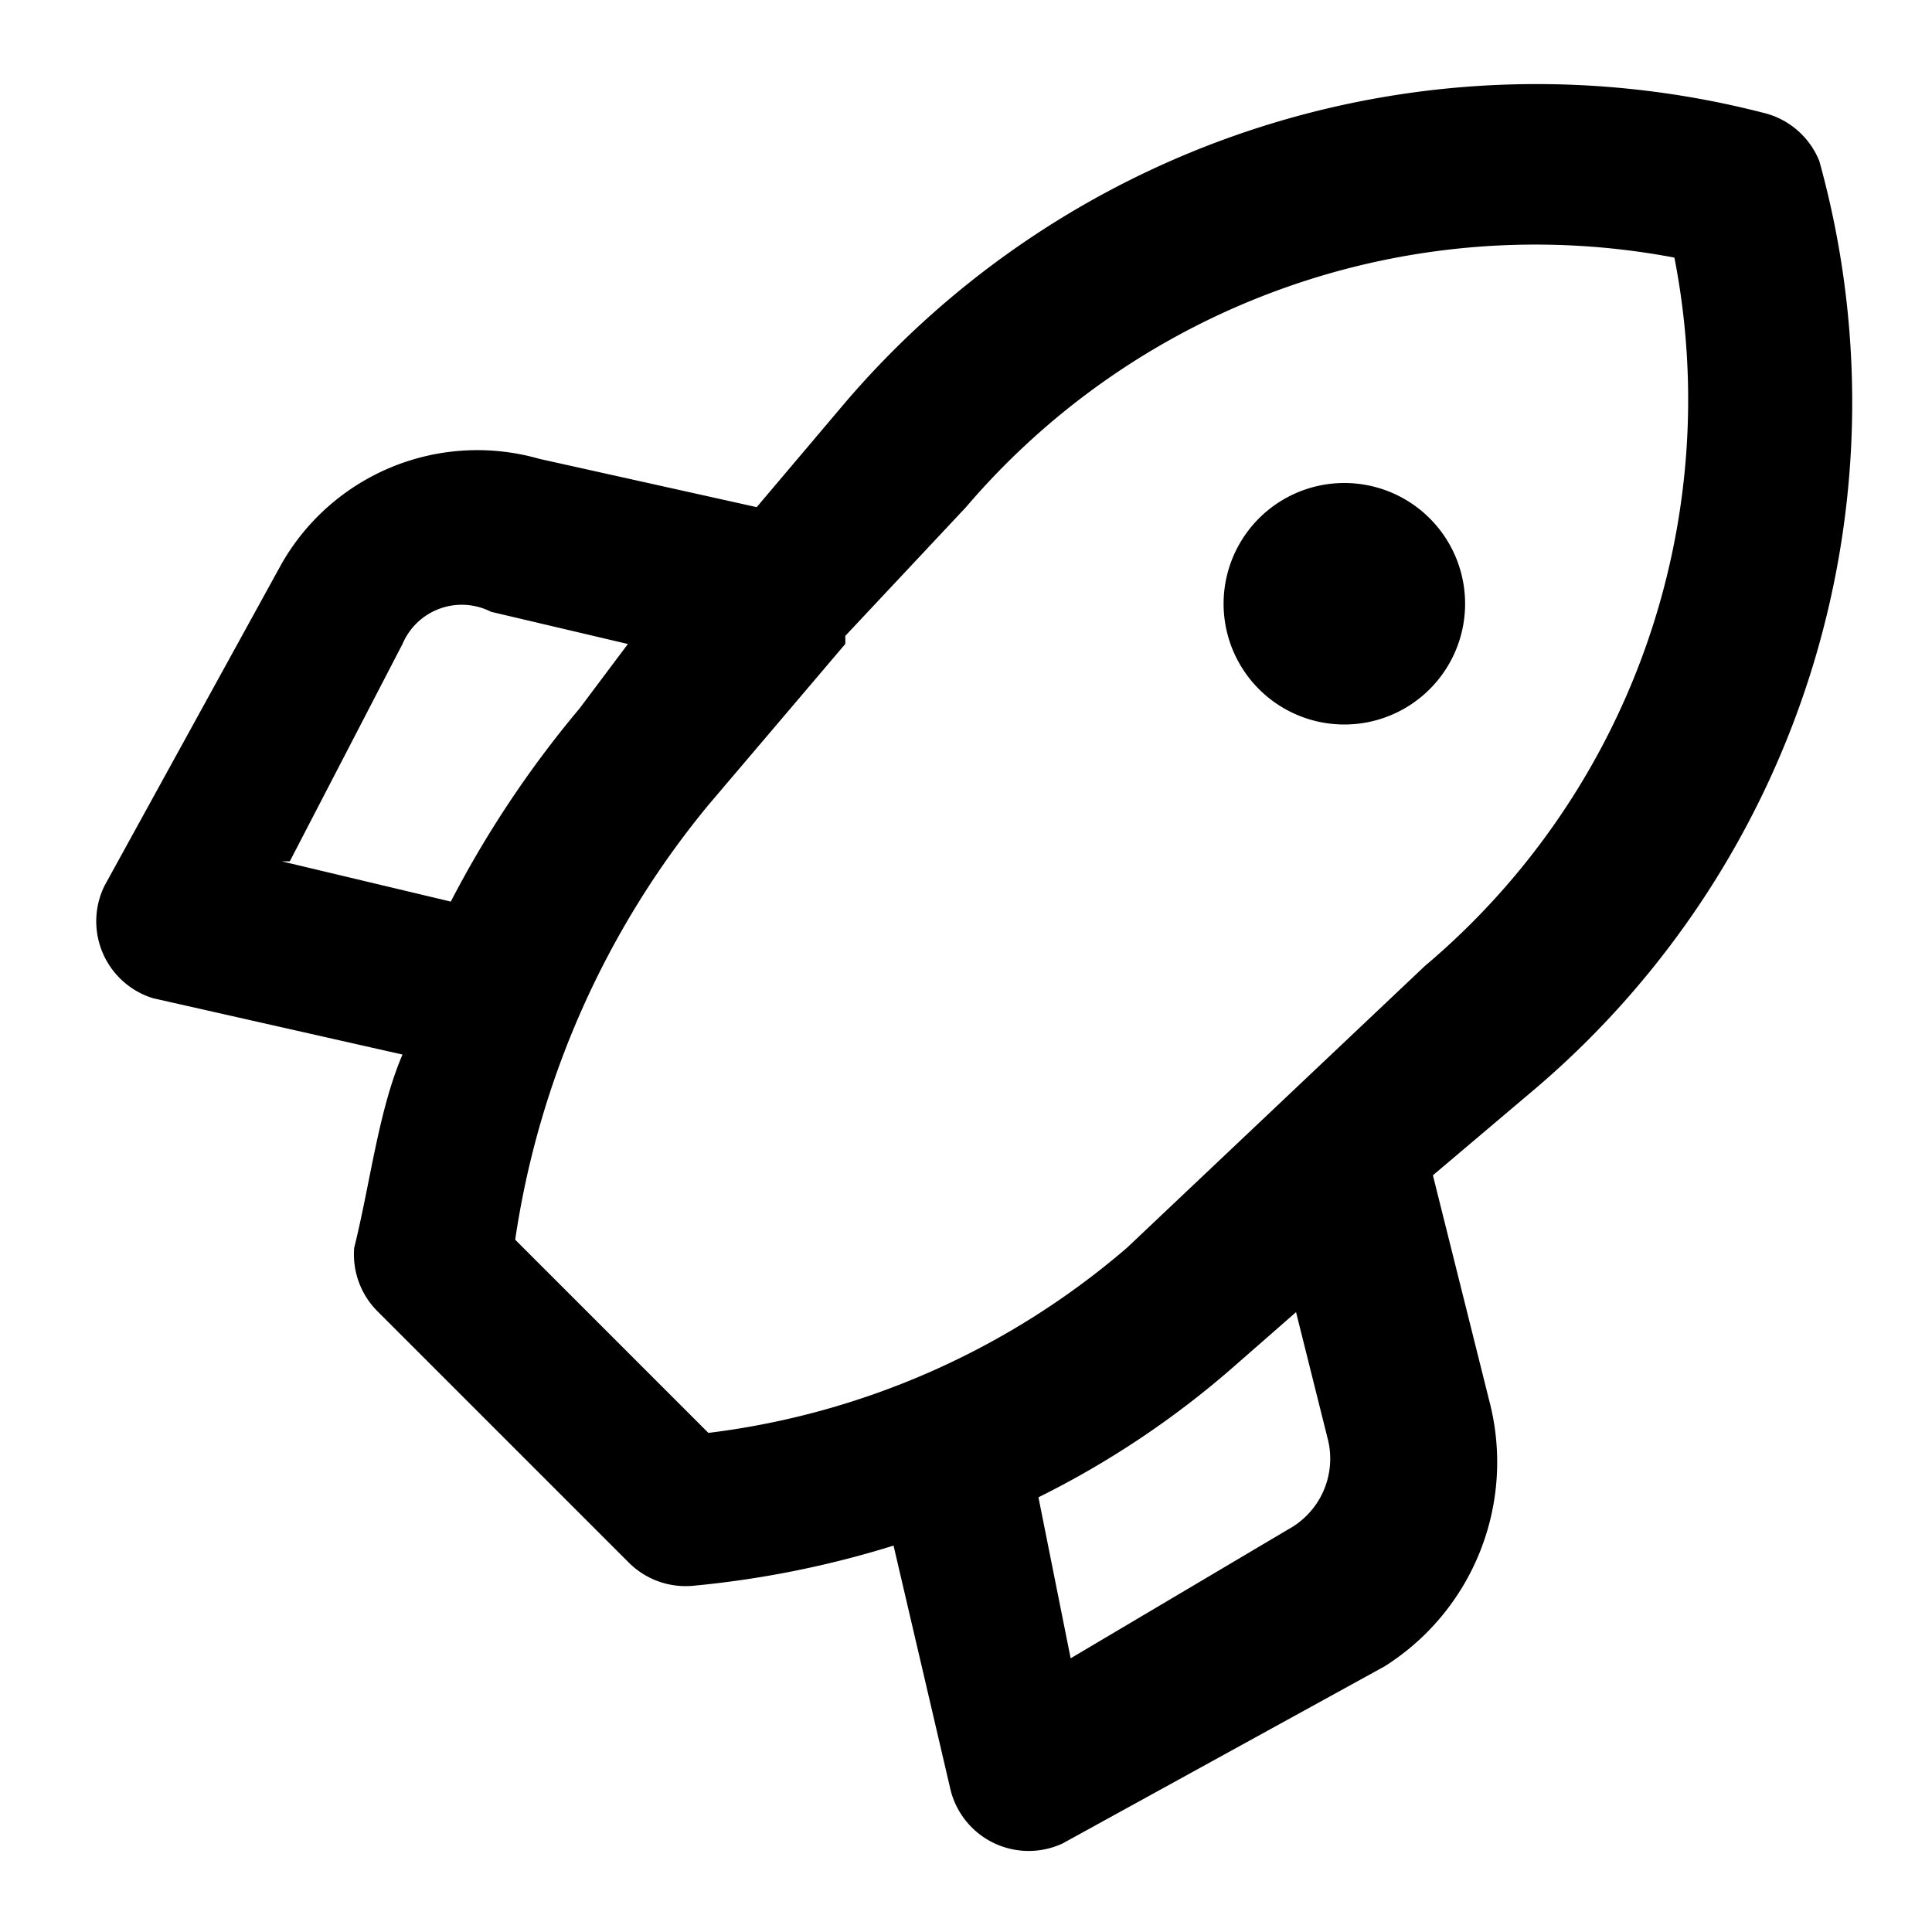 <svg xmlns="http://www.w3.org/2000/svg" viewBox="0 0 24 24"><path d="M22.6 2a1 1 0 0 0-.7-.6A11.3 11.3 0 0 0 10.5 5L9.4 6.3l-2.7-.6A2.8 2.8 0 0 0 3.5 7l-2.2 4a1 1 0 0 0 .6 1.4l3.1.7c-.3.7-.4 1.6-.6 2.4a1 1 0 0 0 .3.8l3.1 3.1a1 1 0 0 0 .8.3 12.2 12.2 0 0 0 2.5-.5l.7 3a1 1 0 0 0 1.4.7l4-2.2a3 3 0 0 0 1.3-3.3l-.7-2.8 1.3-1.1A11.2 11.2 0 0 0 22.6 2zm-19 8.7L5 8a.8.8 0 0 1 1.1-.4l1.7.4-.6.8a13.1 13.1 0 0 0-1.6 2.4l-2.1-.5zM16 19l-2.7 1.6-.4-2a11.3 11.3 0 0 0 2.4-1.6l.8-.7.4 1.6A1 1 0 0 1 16 19zm1.7-7L14 15.5a9.8 9.8 0 0 1-5.2 2.3l-2.4-2.4A11 11 0 0 1 8.8 10l1.7-2a1 1 0 0 0 0-.1L12 6.3a9.3 9.3 0 0 1 8.8-3.1 9.2 9.2 0 0 1-3.1 8.8zm-1-6a1.5 1.5 0 1 0 0 3 1.5 1.5 0 0 0 0-3z"/></svg>